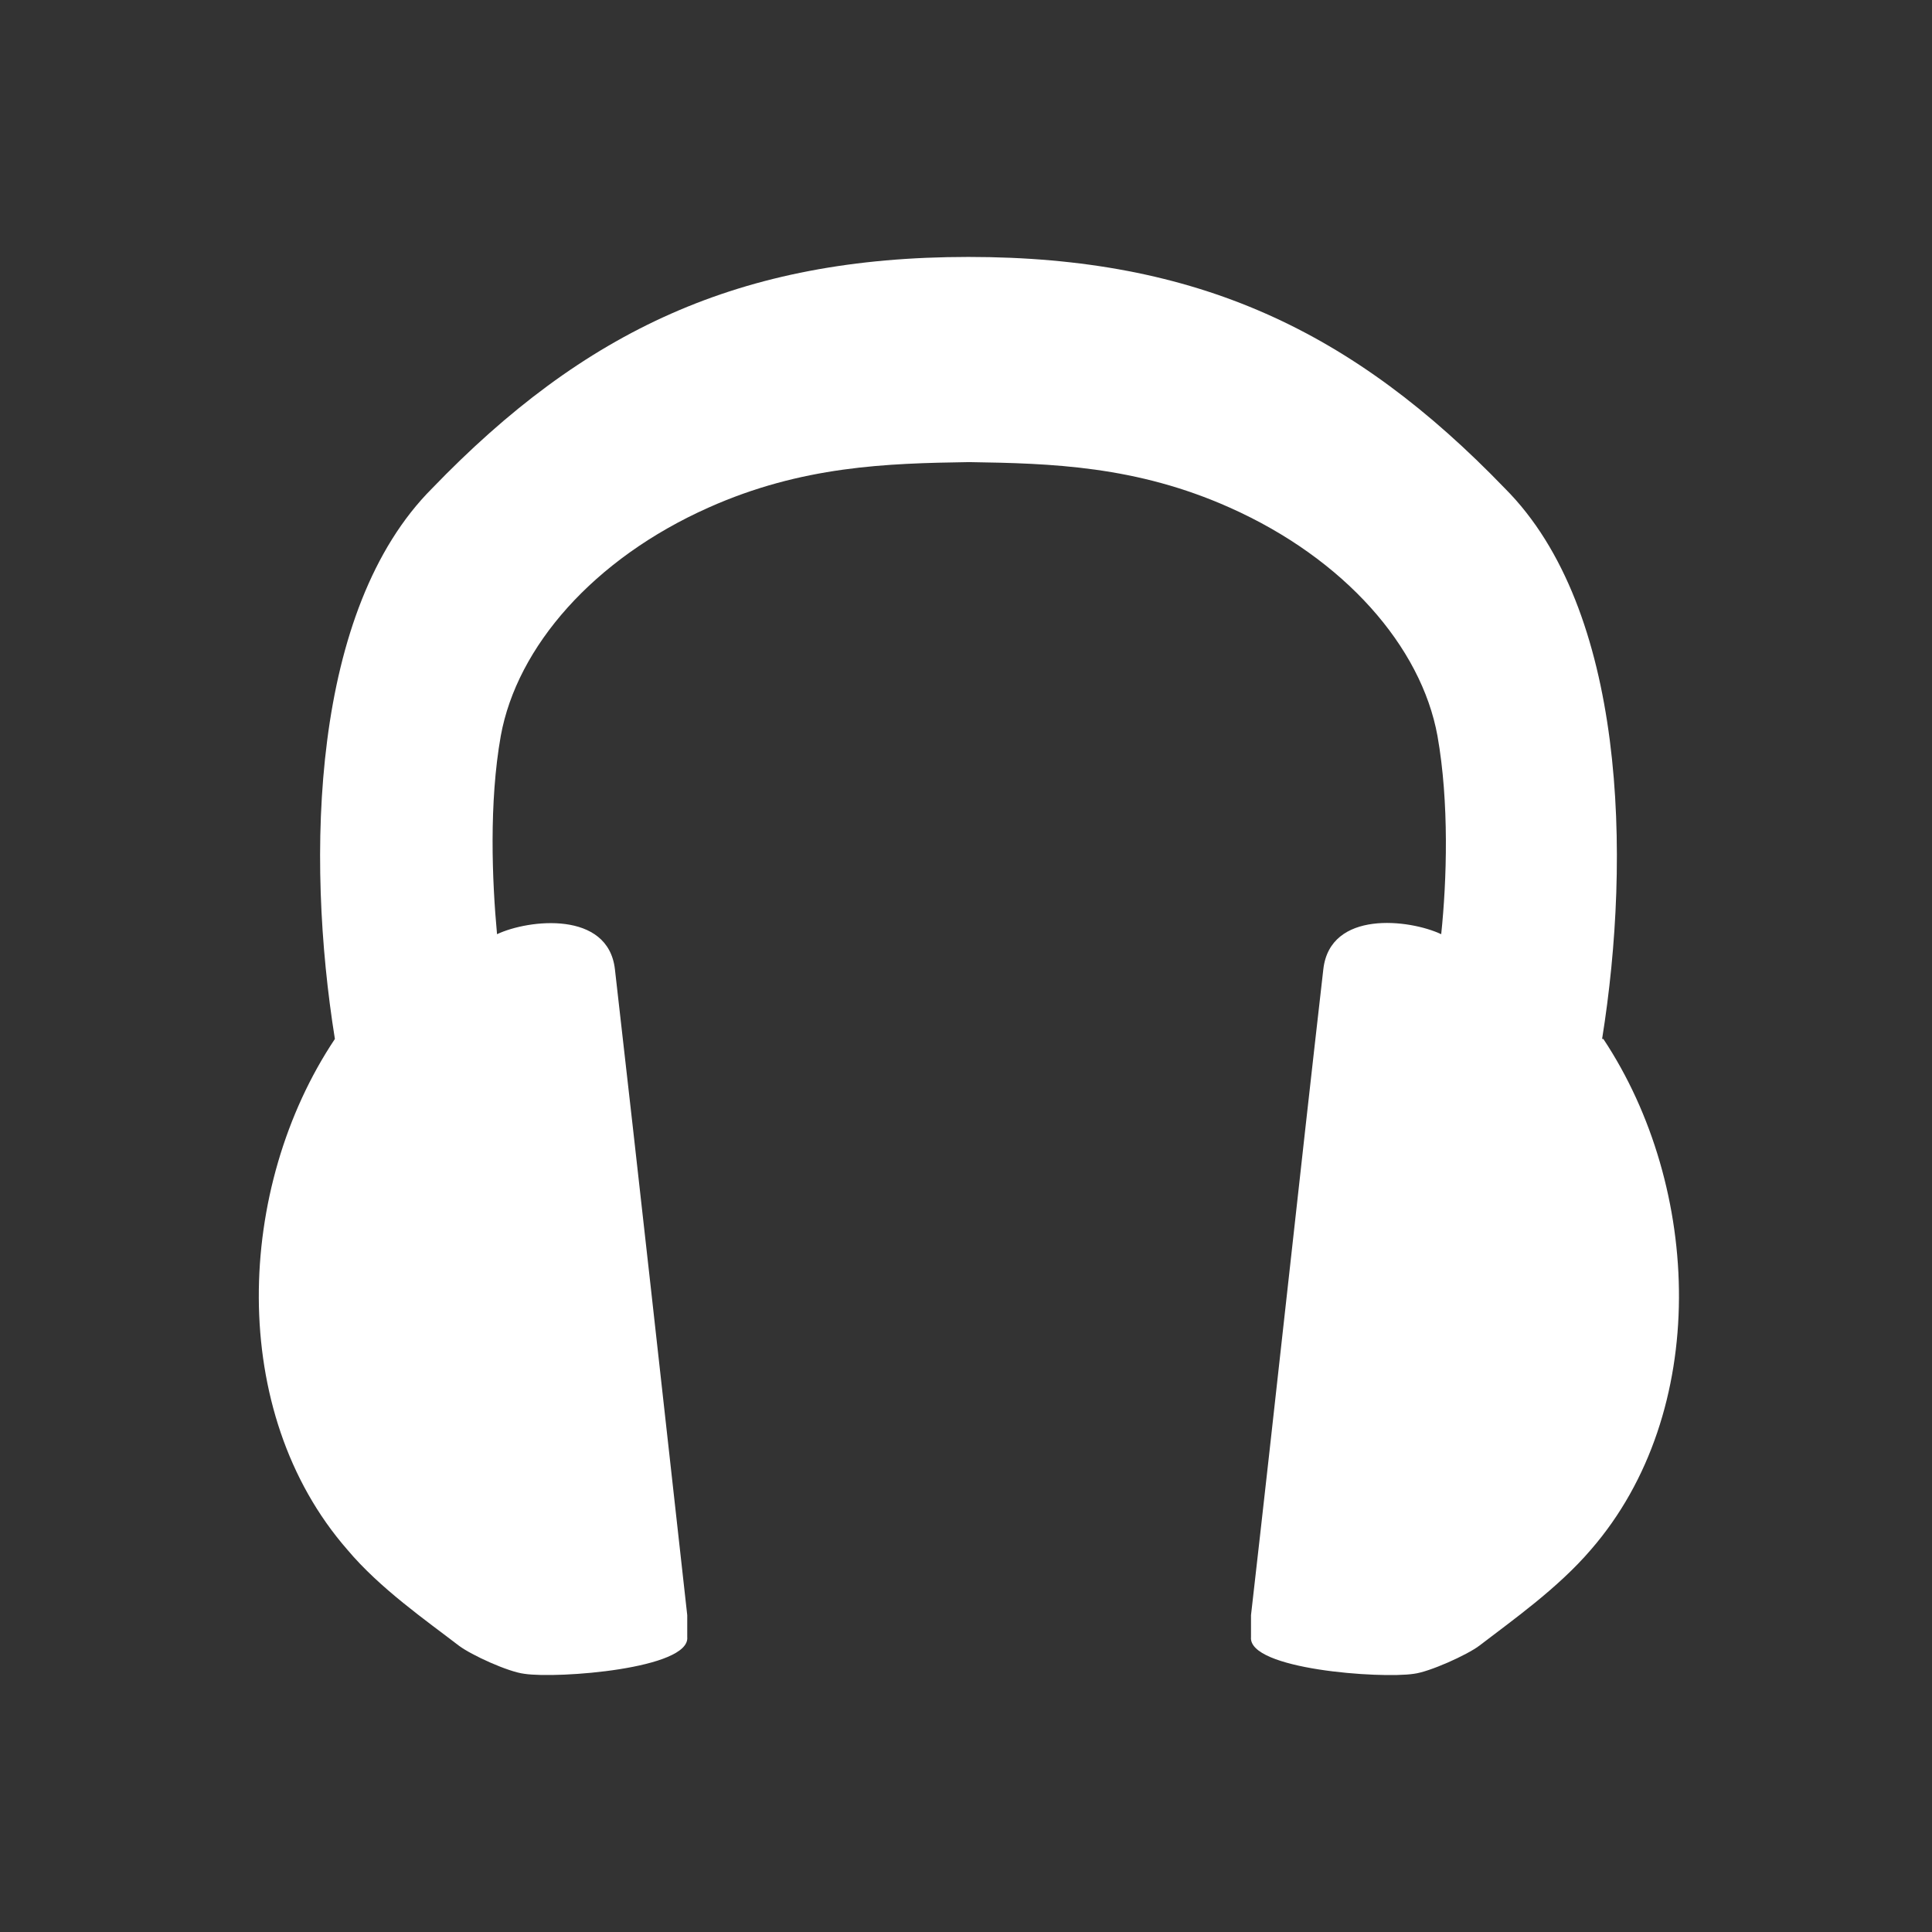 <?xml version="1.0" encoding="UTF-8"?>
<svg id="Livello_3" data-name="Livello 3" xmlns="http://www.w3.org/2000/svg" viewBox="0 0 30.98 30.98">
  <rect x="0" y="0" width="30.98" height="30.98" fill="#333333" stroke="none"/>
  <defs>
    <style>
      .cls-1 {
        fill: #fff;
        stroke-width: 0px;
      }
    </style>
  </defs>
  <path class="cls-1" d="m25.69,16.66c.47-2.93.38-6.89-1.56-8.83-2.43-2.52-4.92-3.71-8.6-3.71s-6.17,1.19-8.6,3.71c-1.94,1.94-2.03,5.9-1.56,8.83-1.59,2.38-1.73,5.98.2,8.19.52.62,1.27,1.14,1.79,1.54.2.15.79.42,1.05.45.53.08,2.66-.08,2.61-.59v-.35c-.37-3.32-.78-7.04-1.16-10.36-.11-.94-1.38-.8-1.89-.56-.08-.86-.13-2.11.06-3.18.26-1.43,1.49-2.84,3.33-3.66,1.5-.67,2.86-.71,4.18-.73,1.32.02,2.68.06,4.18.73,1.84.82,3.07,2.23,3.33,3.66.19,1.07.15,2.32.06,3.18-.51-.24-1.78-.39-1.89.56-.38,3.32-.78,7.04-1.16,10.36v.35c-.05.52,2.08.67,2.61.59.25-.03.85-.3,1.05-.45.52-.4,1.26-.92,1.79-1.54,1.92-2.21,1.78-5.81.2-8.19Z"/>
</svg>